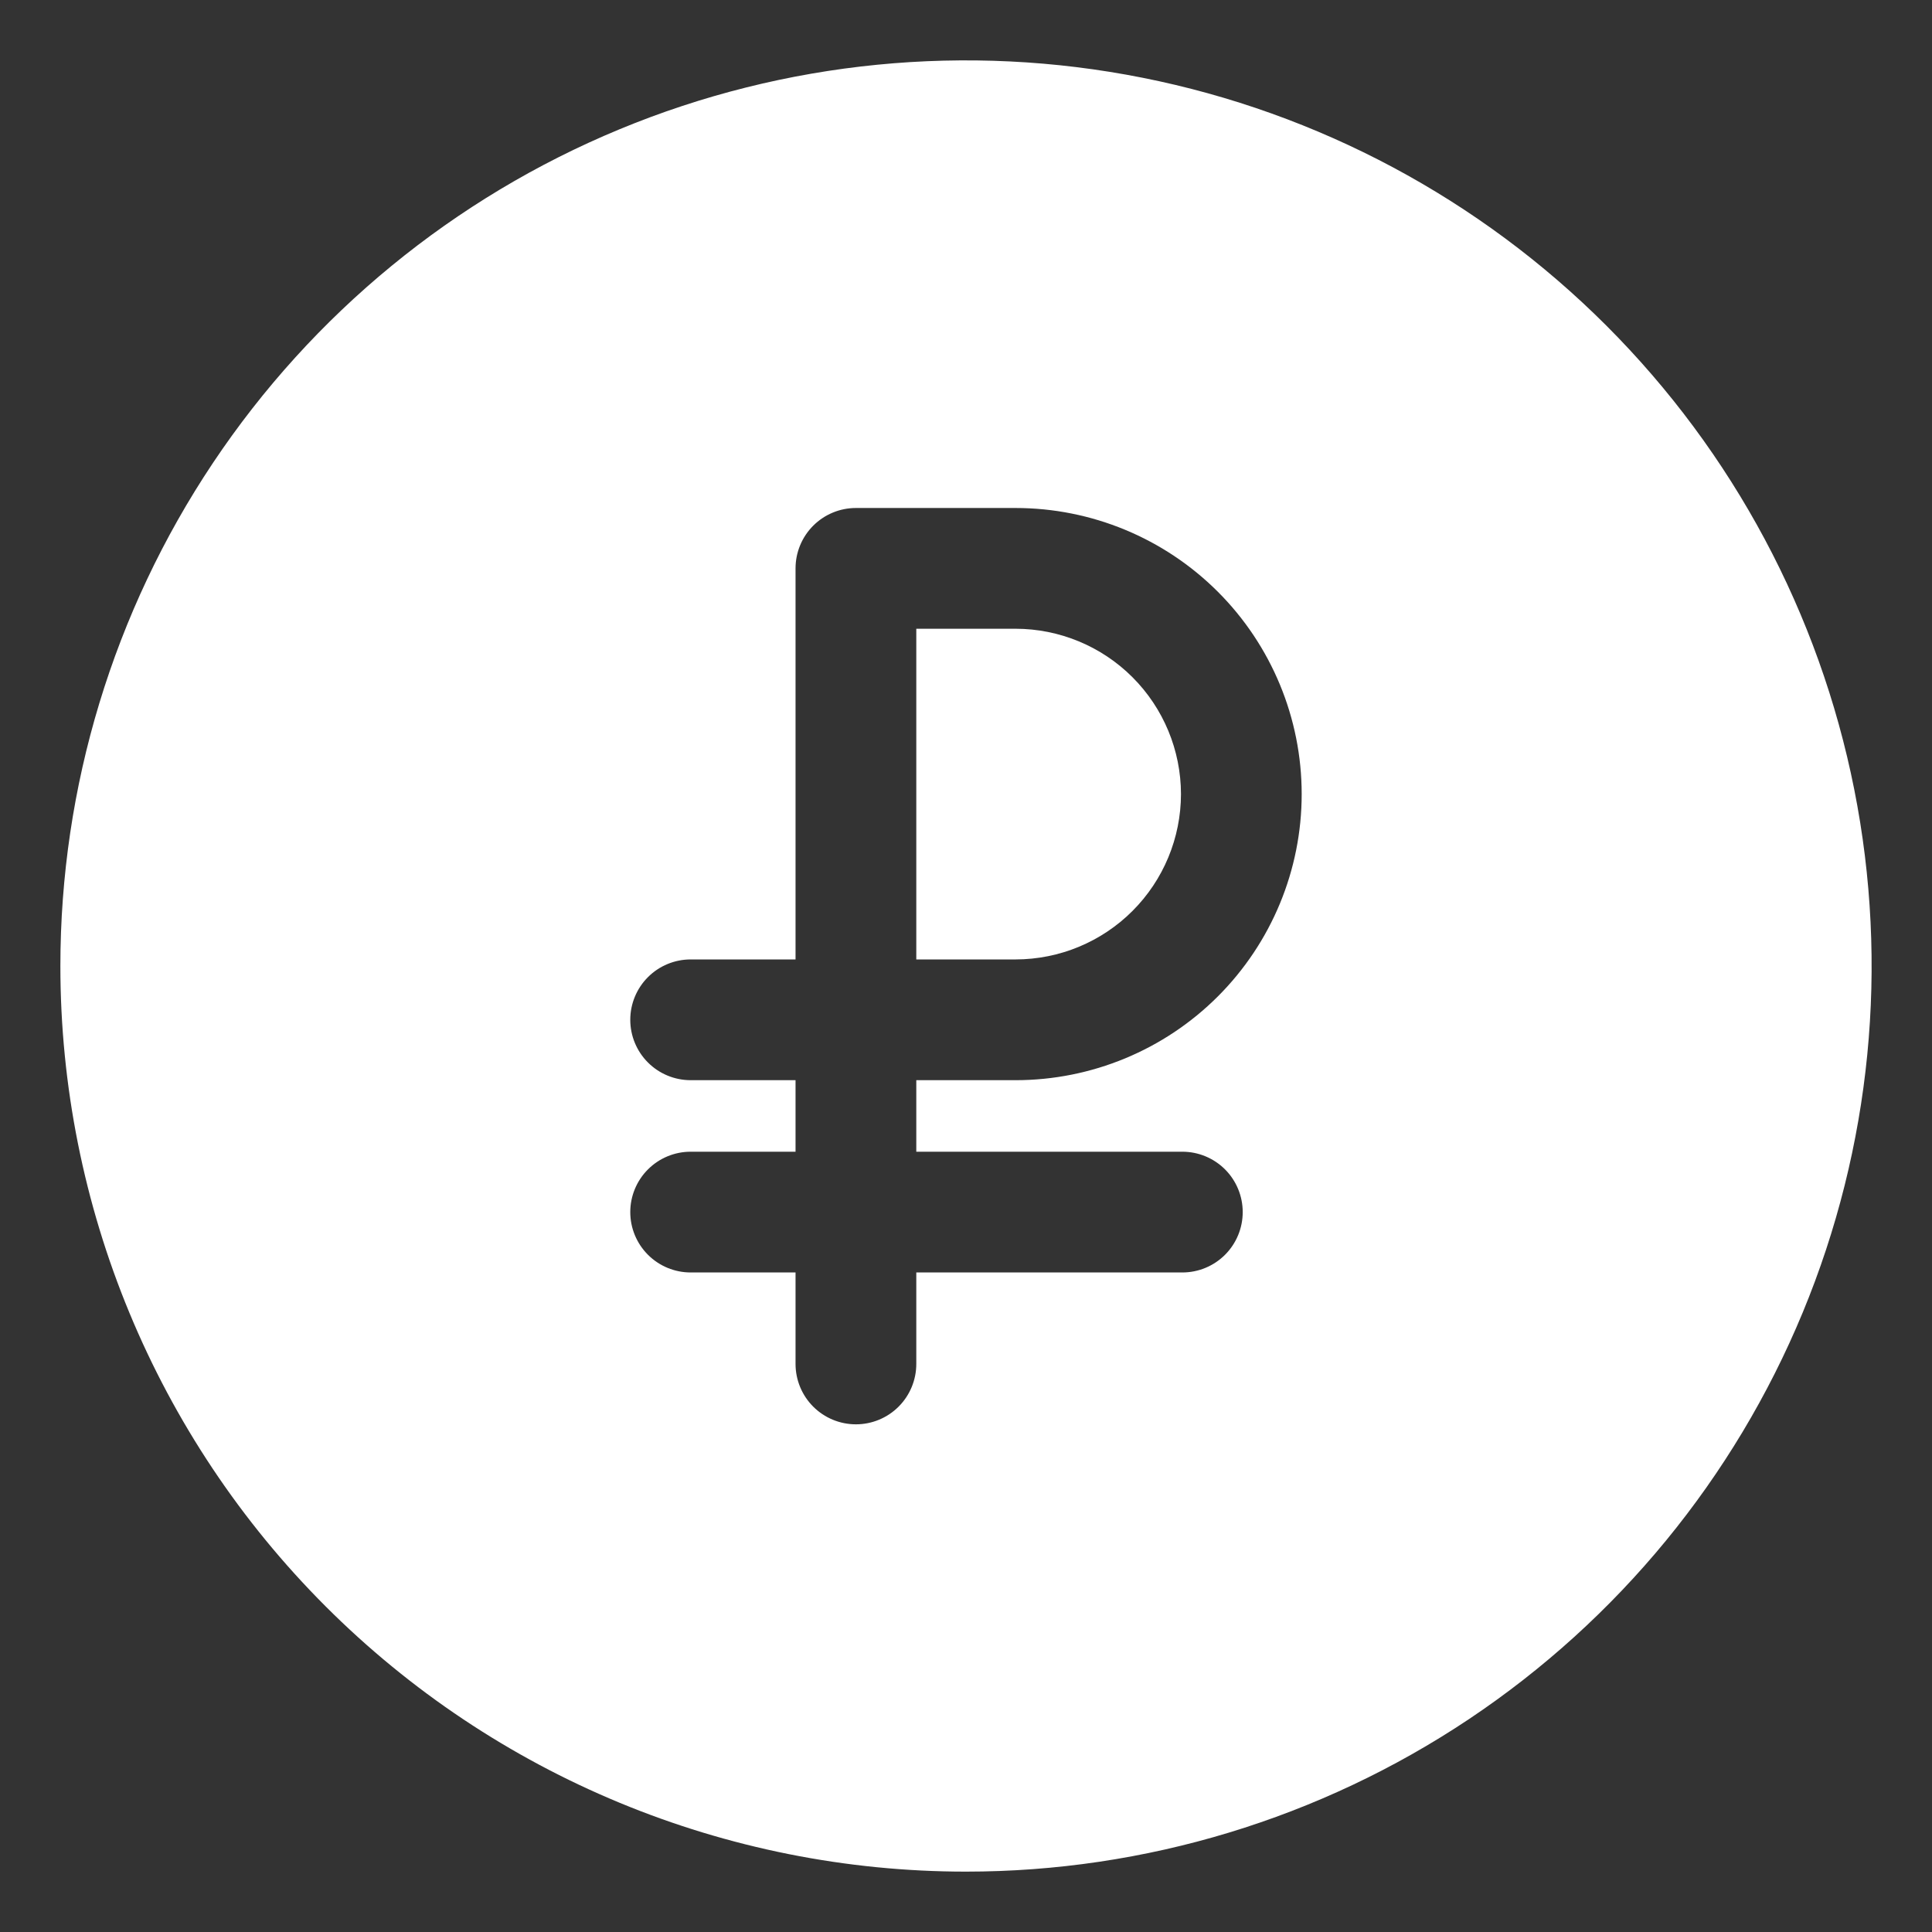 <?xml version="1.0" encoding="UTF-8"?> <svg xmlns="http://www.w3.org/2000/svg" width="512" height="512" viewBox="0 0 512 512" fill="none"><rect x="0" y="0" width="512" height="512" fill="#333333" stroke="none"/><path d="M256 496C303.468 496 349.869 481.924 389.337 455.553C428.805 429.181 459.566 391.698 477.731 347.844C495.896 303.99 500.649 255.734 491.388 209.178C482.128 162.623 459.27 119.859 425.706 86.294C392.141 52.73 349.377 29.872 302.822 20.612C256.266 11.351 208.01 16.104 164.156 34.269C120.302 52.434 82.819 83.195 56.447 122.663C30.076 162.131 16 208.533 16 256C16 319.652 41.286 380.697 86.294 425.706C131.303 470.715 192.348 496 256 496ZM183.029 286.261C178.786 286.261 174.716 284.576 171.716 281.575C168.715 278.575 167.029 274.505 167.029 270.261C167.029 266.018 168.715 261.948 171.716 258.948C174.716 255.947 178.786 254.261 183.029 254.261H210.827V150.624C210.827 146.381 212.512 142.311 215.513 139.31C218.514 136.31 222.583 134.624 226.827 134.624H269.141C289.25 134.624 308.534 142.612 322.753 156.831C336.972 171.05 344.96 190.334 344.96 210.443C344.96 230.551 336.972 249.836 322.753 264.055C308.534 278.273 289.25 286.261 269.141 286.261H242.827V305.216H313.333C317.577 305.216 321.646 306.902 324.647 309.902C327.648 312.903 329.333 316.973 329.333 321.216C329.333 325.46 327.648 329.529 324.647 332.53C321.646 335.53 317.577 337.216 313.333 337.216H242.827V361.461C242.827 365.705 241.141 369.775 238.14 372.775C235.14 375.776 231.07 377.461 226.827 377.461C222.583 377.461 218.514 375.776 215.513 372.775C212.512 369.775 210.827 365.705 210.827 361.461V337.216H183.029C178.786 337.216 174.716 335.53 171.716 332.53C168.715 329.529 167.029 325.46 167.029 321.216C167.029 316.973 168.715 312.903 171.716 309.902C174.716 306.902 178.786 305.216 183.029 305.216H210.827V286.261H183.029Z" fill="white"></path><path d="M312.971 210.443C312.957 198.824 308.334 187.685 300.117 179.47C291.9 171.255 280.76 166.635 269.141 166.624H242.827V254.261H269.141C280.76 254.25 291.9 249.63 300.117 241.415C308.334 233.201 312.957 222.062 312.971 210.443Z" fill="white"></path></svg> 